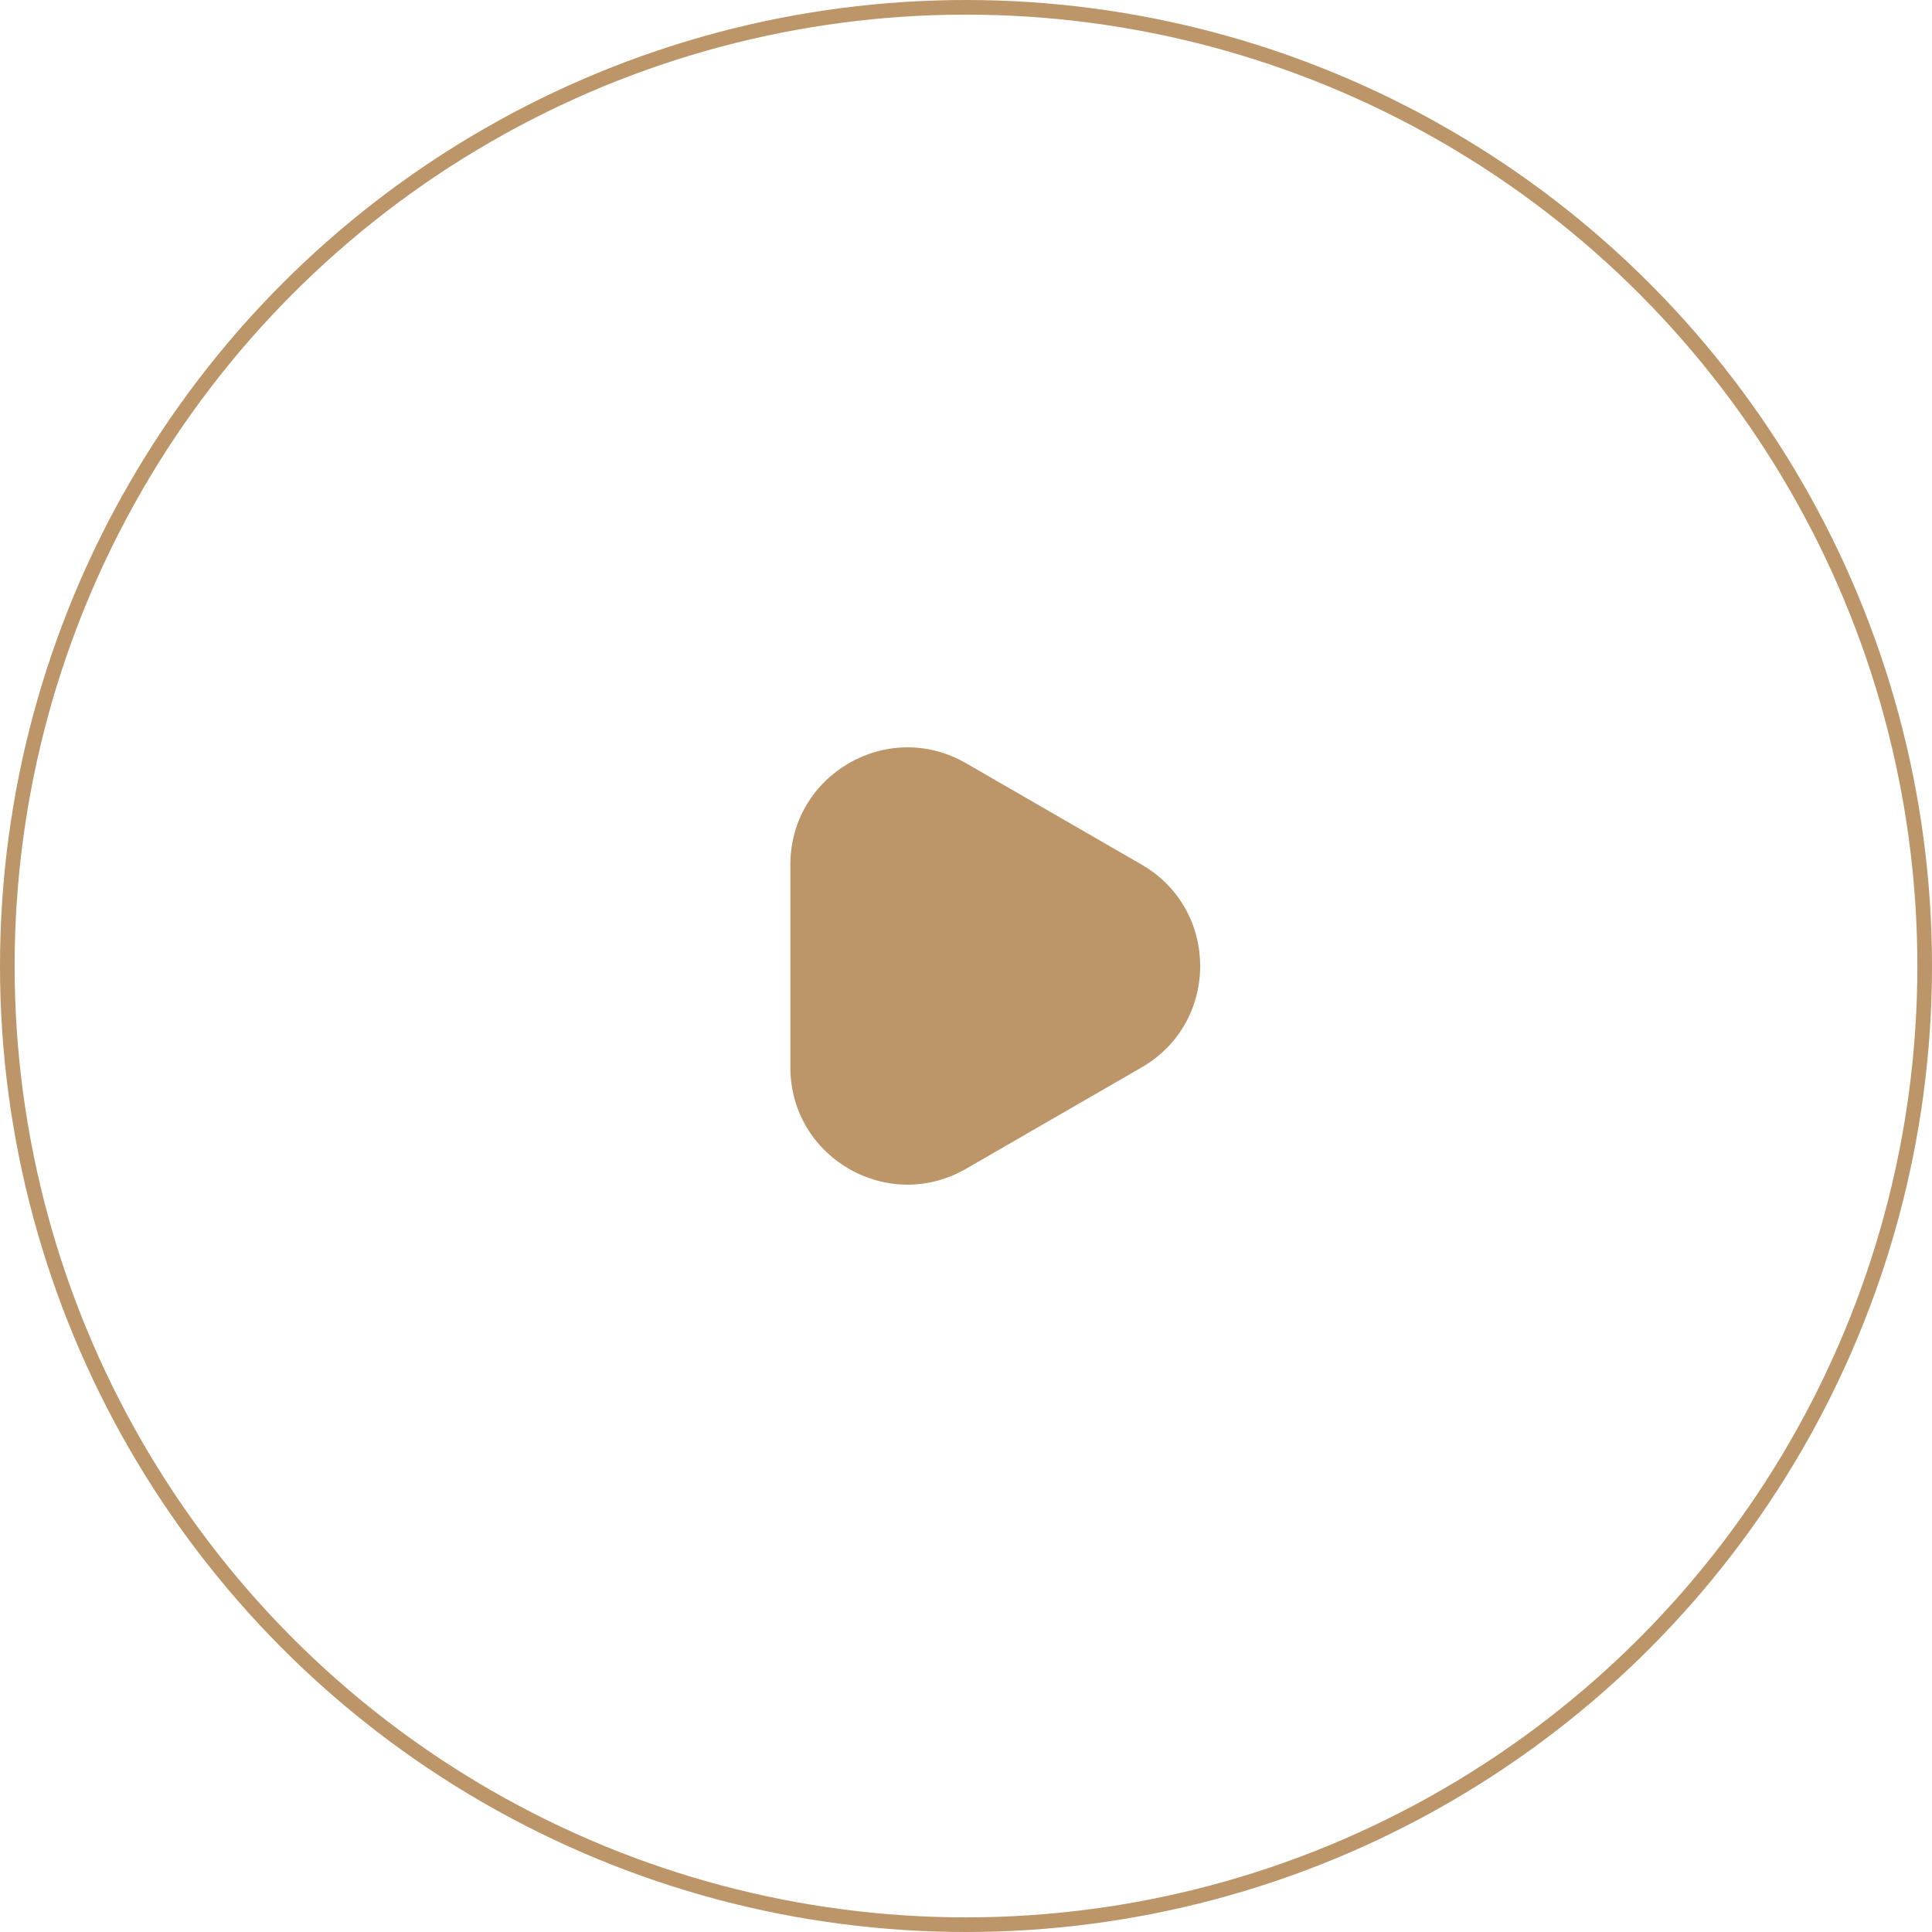 <svg width="66" height="66" viewBox="0 0 66 66" fill="none" xmlns="http://www.w3.org/2000/svg">
<g id="icon">
<circle id="circle" cx="33" cy="33" r="32.75" stroke="#BC9669" stroke-width="0.5"/>
<path id="play icon" d="M39 29.536C41.667 31.076 41.667 34.925 39 36.464L33 39.928C30.333 41.468 27 39.543 27 36.464L27 29.536C27 26.457 30.333 24.532 33 26.072L39 29.536Z" fill="#BC9669"/>
</g>
</svg>
